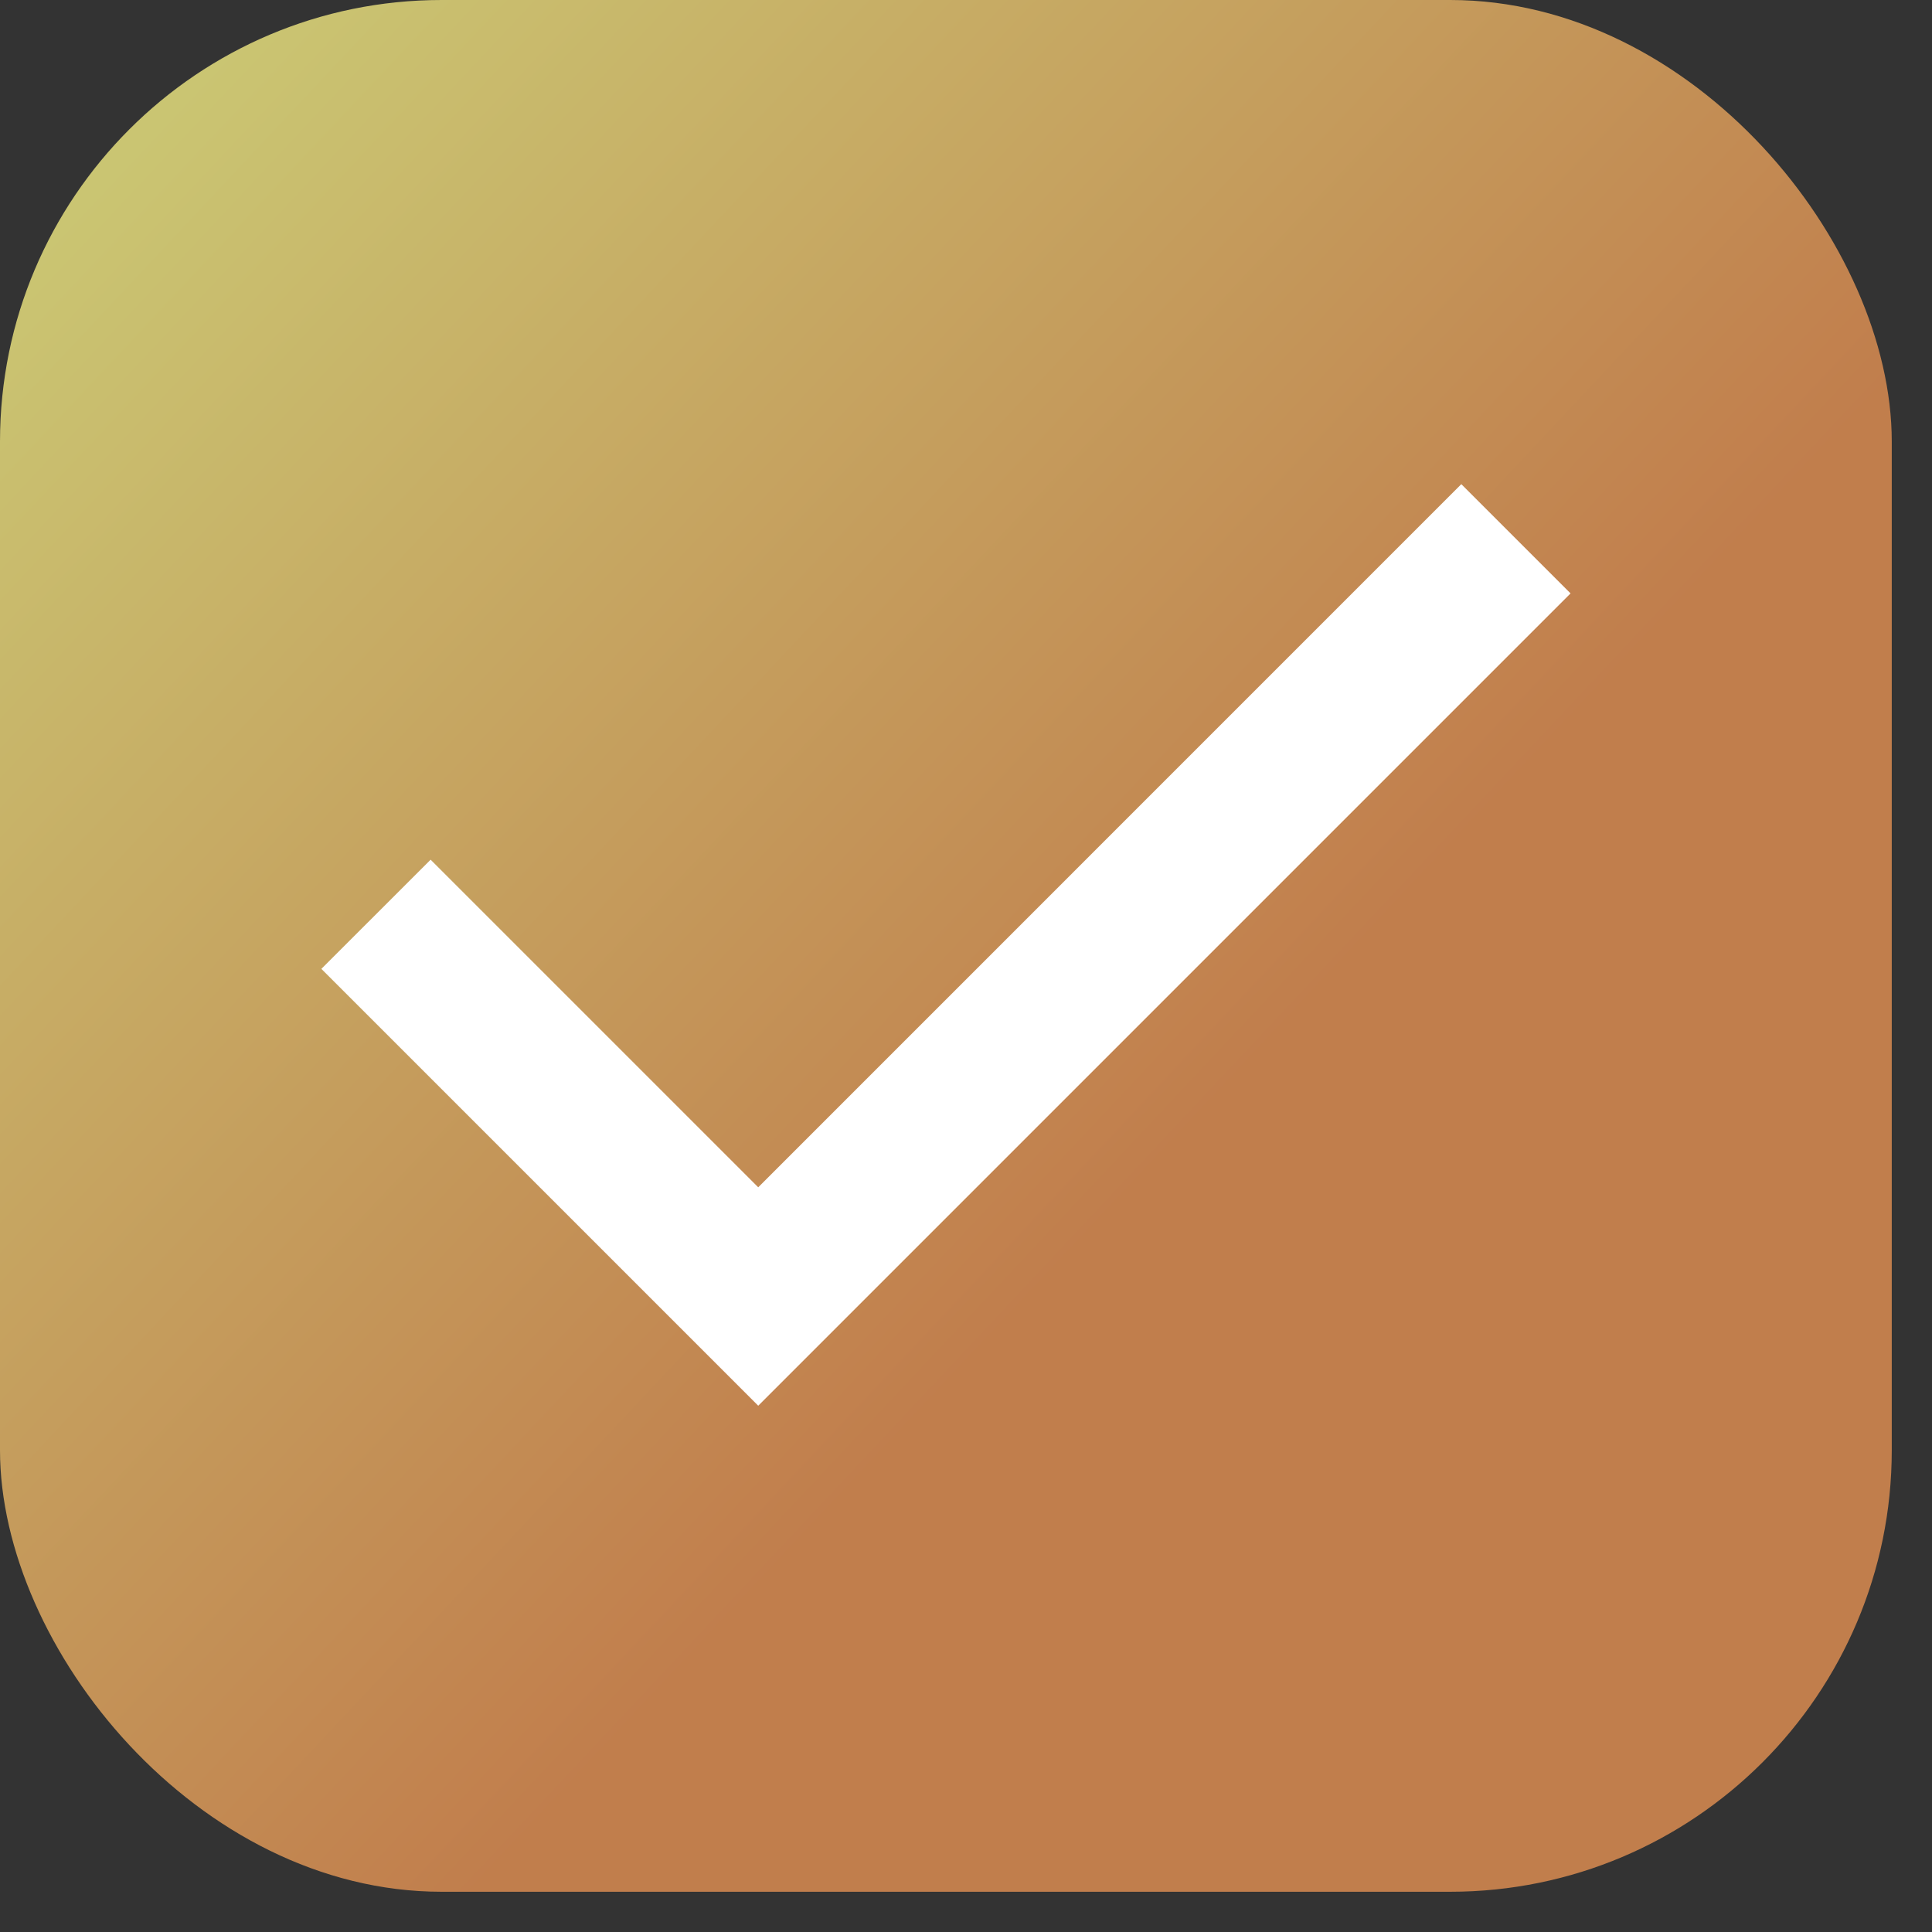 <?xml version="1.0" encoding="UTF-8"?>
<svg xmlns="http://www.w3.org/2000/svg" width="35" height="35" viewBox="0 0 35 35" fill="none">
  <rect x="0" y="0" width="35" height="35" fill="#333333" stroke="none"/>
  <rect width="34.271" height="34.271" rx="8" fill="url(#paint0_linear_189_1766)" fill-opacity="0.8"></rect>
  <path d="M13.736 25.466L5.822 17.552L7.801 15.574L13.736 21.509L26.473 8.771L28.452 10.75L13.736 25.466Z" fill="white"></path>
  <defs>
    <linearGradient id="paint0_linear_189_1766" x1="1.666" y1="3.332" x2="32.129" y2="31.891" gradientUnits="userSpaceOnUse">
      <stop stop-color="#F0EA82"></stop>
      <stop offset="0.627" stop-color="#E59153"></stop>
    </linearGradient>
  </defs>
</svg>

